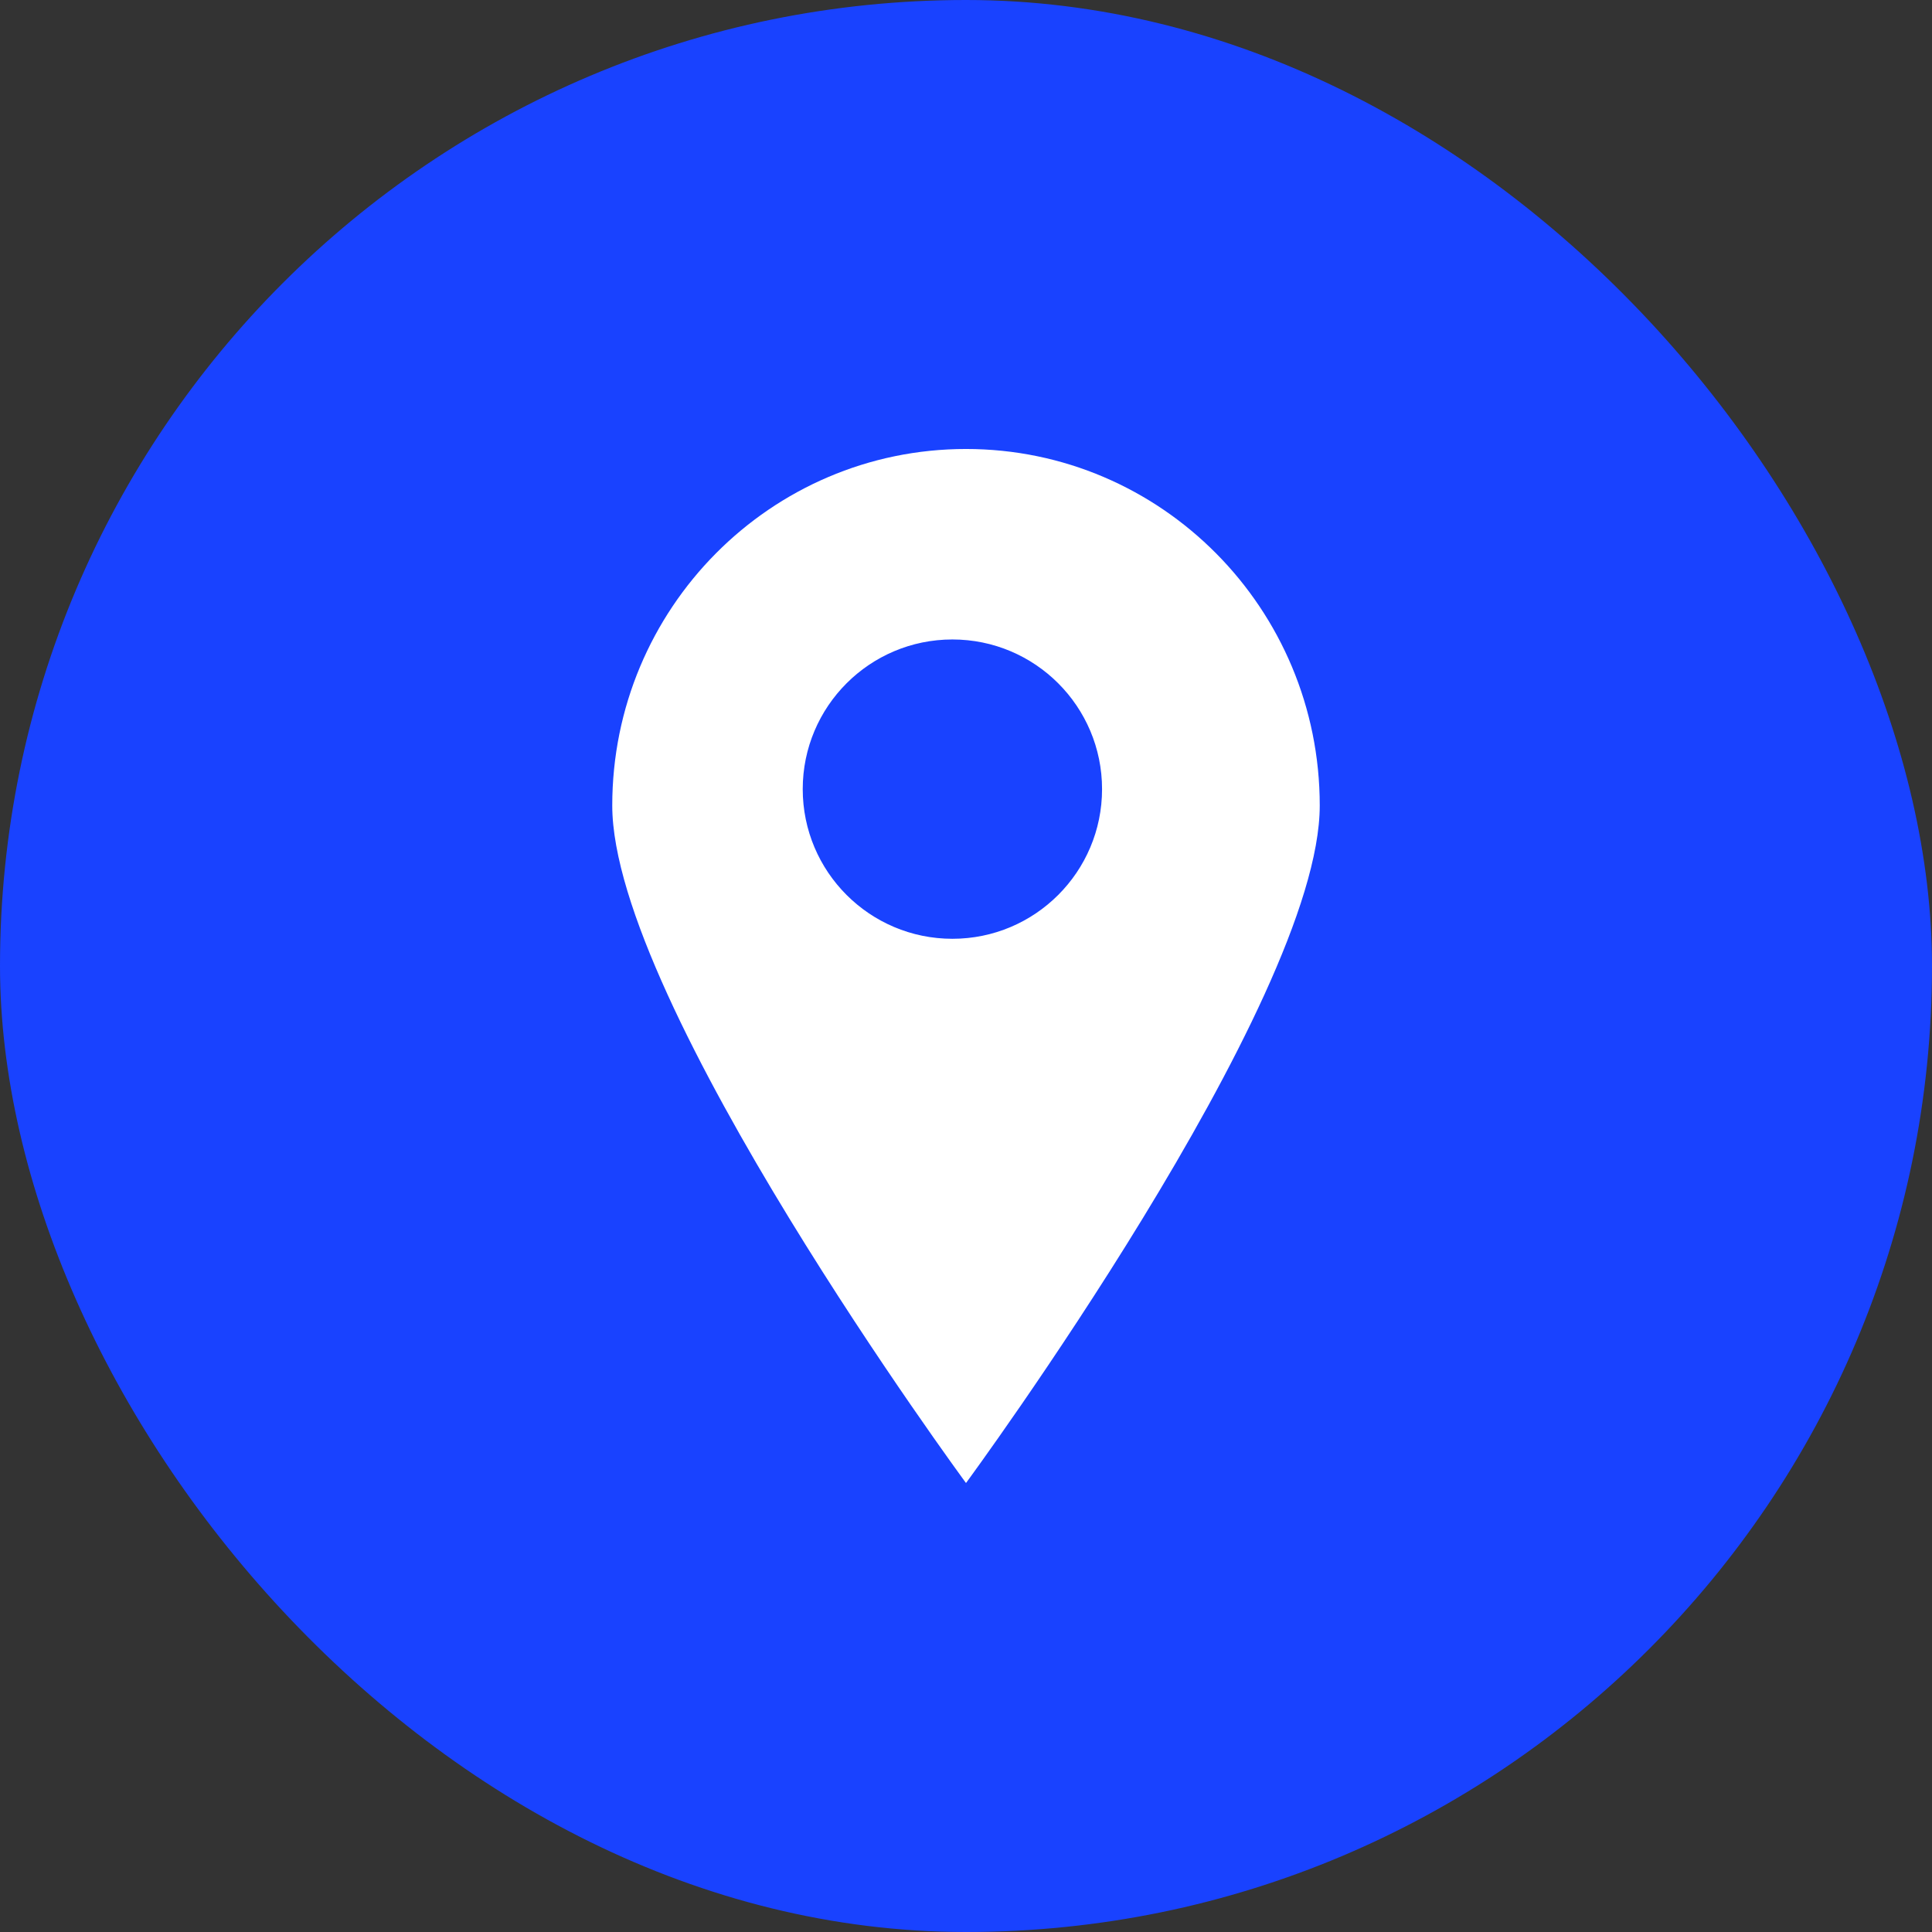 <svg width="71" height="71" viewBox="0 0 71 71" fill="none" xmlns="http://www.w3.org/2000/svg">
<rect x="0" y="0" width="71" height="71" fill="#333333" stroke="none"/>
<rect width="71" height="71" rx="35.5" fill="#1942FF"/>
<path fill-rule="evenodd" clip-rule="evenodd" d="M35 34.5C31.963 34.5 29.5 32.037 29.5 29C29.5 25.963 31.963 23.5 35 23.5C38.037 23.5 40.5 25.963 40.5 29C40.5 32.037 38.037 34.5 35 34.5M35.5 16.5C28.32 16.5 22.5 22.367 22.5 29.603C22.5 36.84 35.5 54.5 35.5 54.5C35.5 54.5 48.5 36.84 48.5 29.603C48.5 22.367 42.68 16.5 35.5 16.5" fill="white"/>
</svg>
